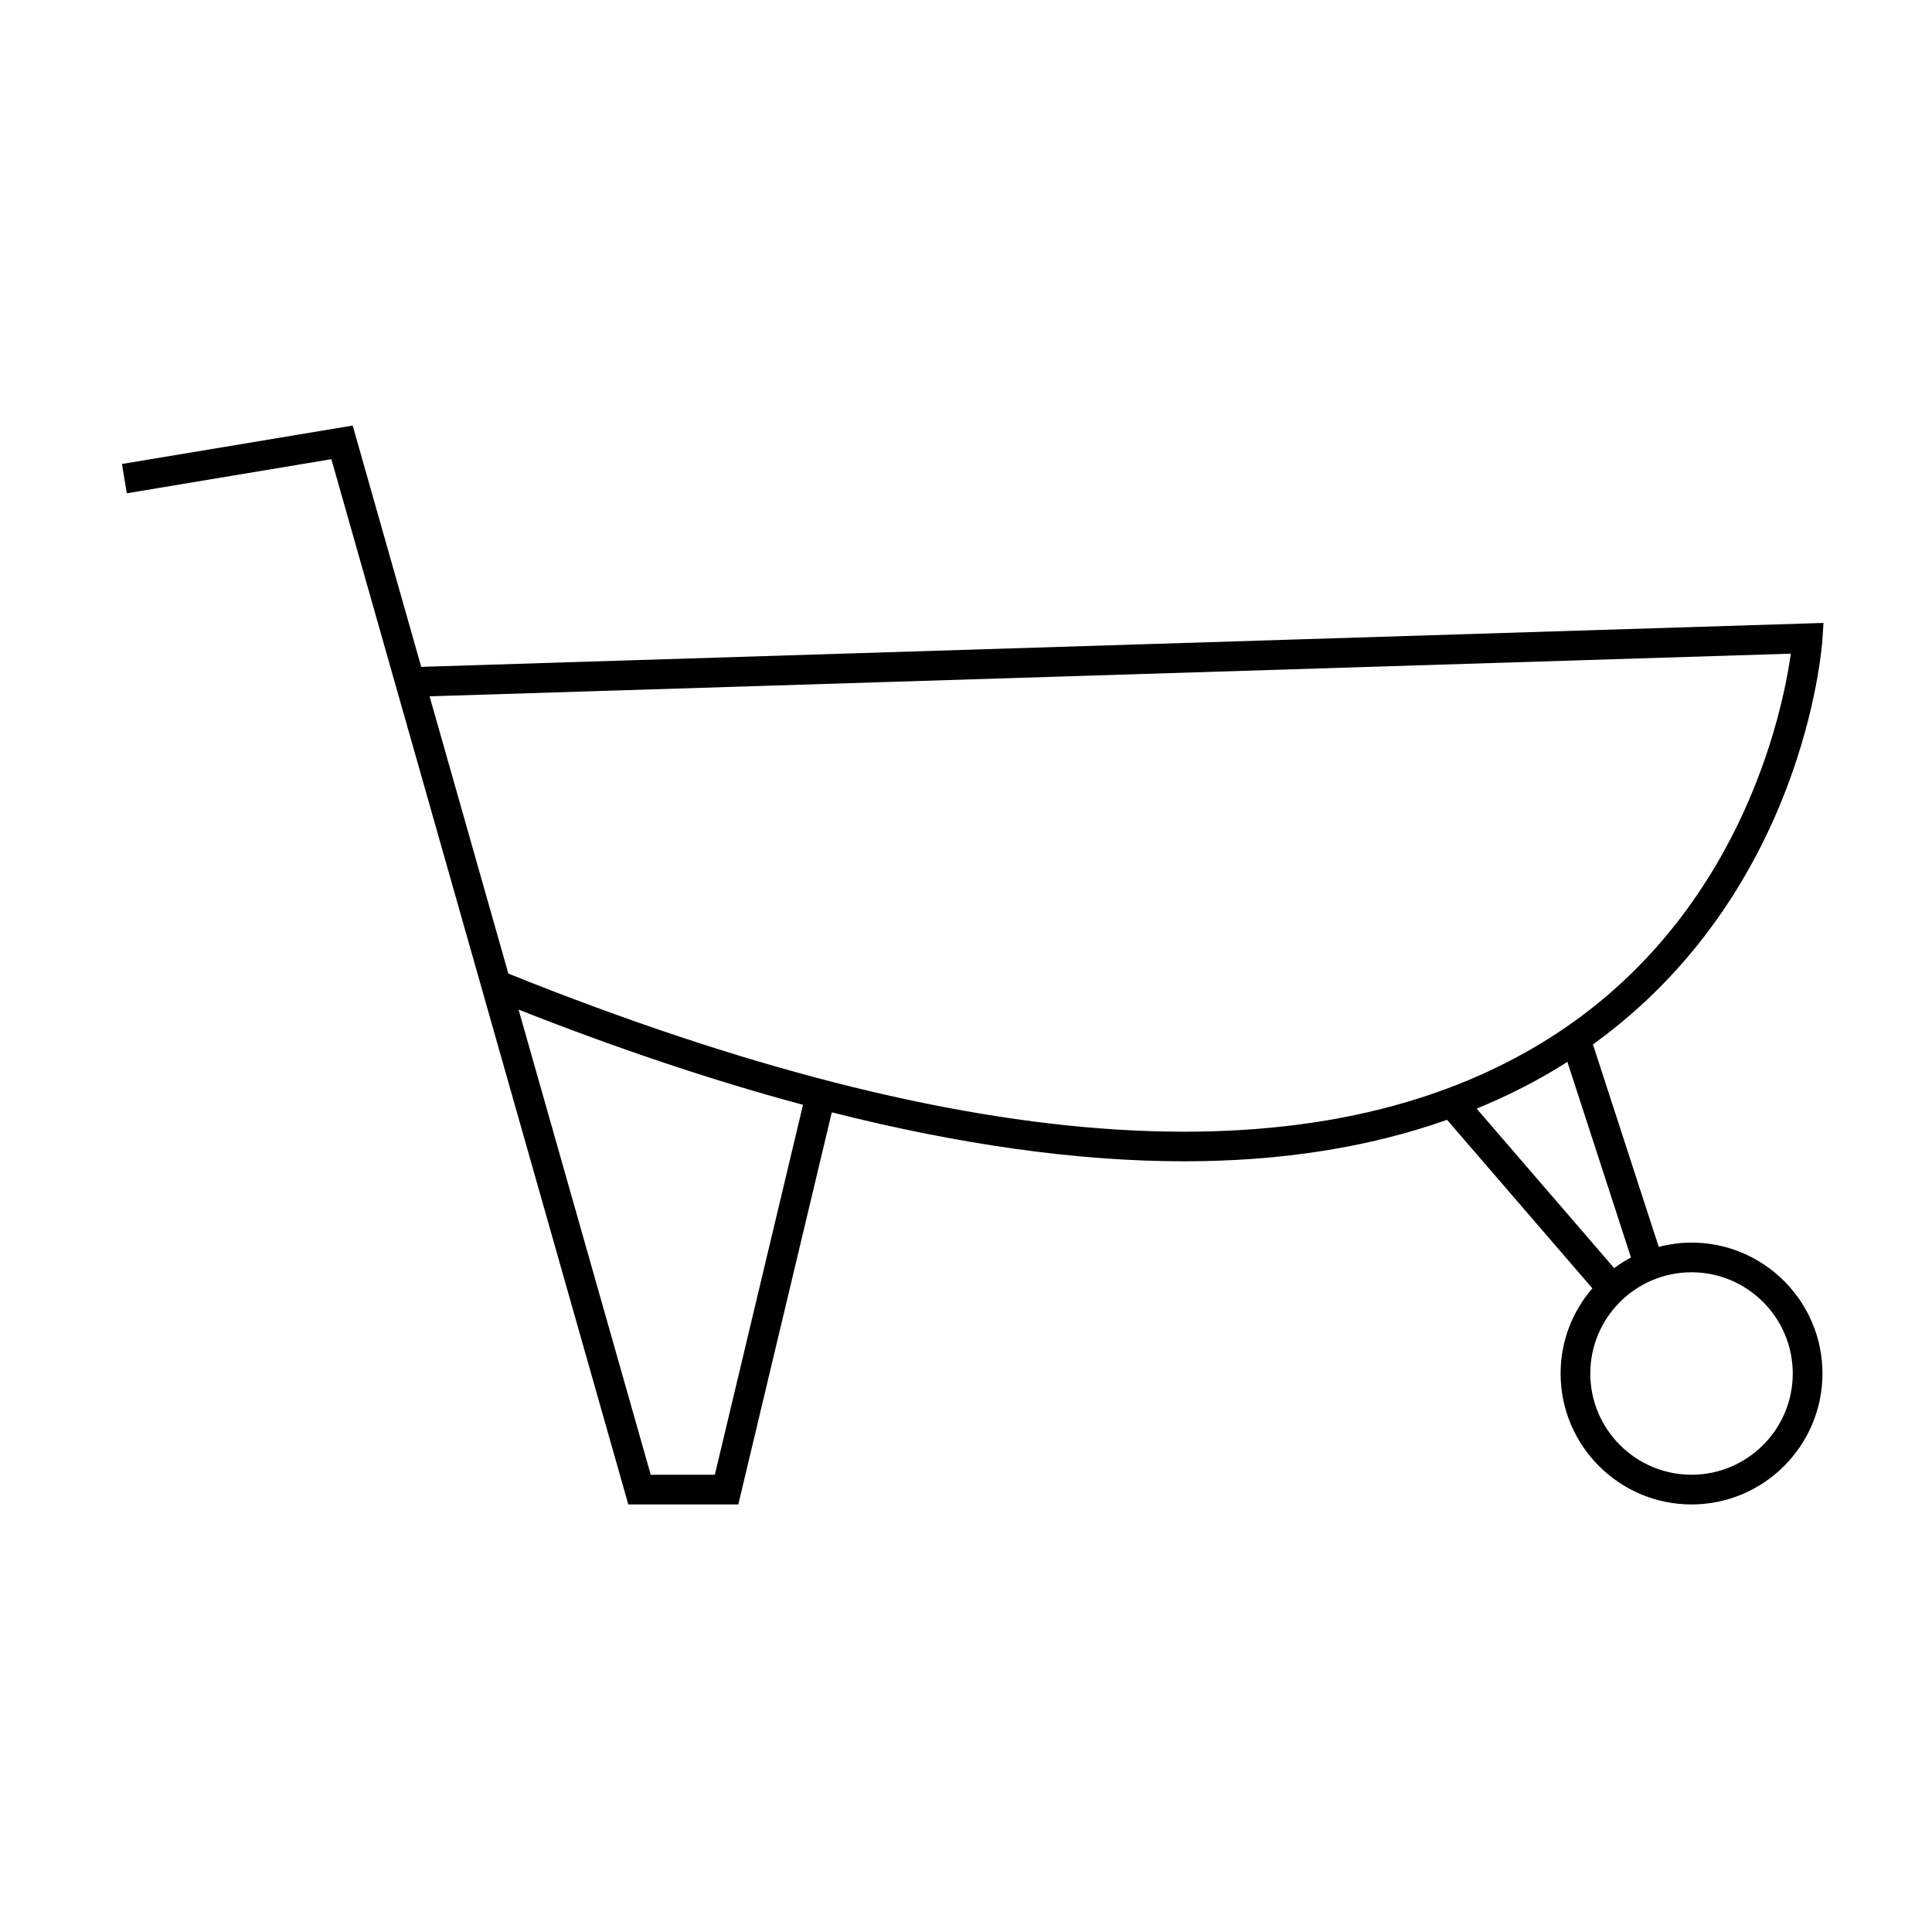 <?xml version="1.0" encoding="UTF-8"?>
<!-- Uploaded to: SVG Repo, www.svgrepo.com, Generator: SVG Repo Mixer Tools -->
<svg fill="#000000" width="800px" height="800px" version="1.1" viewBox="144 144 512 512" xmlns="http://www.w3.org/2000/svg">
 <path d="m626.96 313.41 0.289-4.328-371.62 11.641-18.164-63.945-61.148 10.18 1.289 7.766 54.211-9.035 78.688 277h29.152l24.777-103.91c34.098 8.633 65.27 12.977 93.383 12.977 25.809 0 49.027-3.703 69.668-10.988l38.504 44.645c-5.227 6.07-8.414 13.961-8.414 22.586 0 19.133 15.566 34.695 34.699 34.695 19.133 0 34.699-15.566 34.699-34.695 0-19.133-15.566-34.699-34.699-34.699-3 0-5.902 0.426-8.684 1.145l-17.445-53.664c55.715-40.172 60.637-104.53 60.82-107.36zm-293.52 221.41h-16.992l-35.016-123.26c26.504 10.445 51.633 18.855 75.375 25.227zm285.66-26.824c0 14.789-12.035 26.824-26.828 26.824-14.793 0-26.828-12.035-26.828-26.824 0-14.793 12.035-26.828 26.828-26.828 14.793 0 26.828 12.035 26.828 26.828zm-42.871-30.738c-1.562 0.812-3.043 1.762-4.461 2.801l-36.441-42.258c8.129-3.344 15.855-7.246 23.102-11.797 0.324-0.199 0.621-0.414 0.938-0.621zm-21.98-57.914c-60.27 37.801-152.98 31.953-275.53-17.336l-20.875-73.477 360.75-11.305c-2.219 15.688-13.43 70.172-64.352 102.12z"/>
</svg>